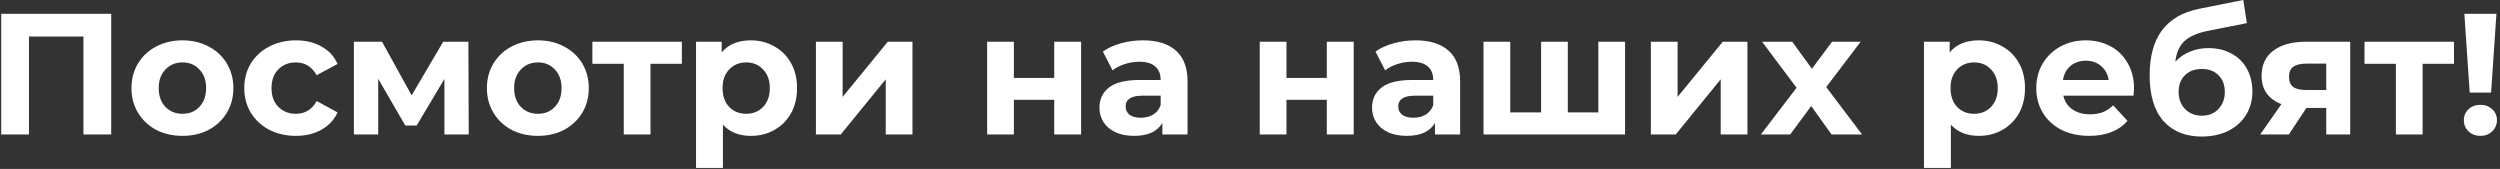 <?xml version="1.0" encoding="UTF-8"?> <svg xmlns="http://www.w3.org/2000/svg" width="725" height="49" viewBox="0 0 725 49" fill="none"><rect x="0" y="0" width="725" height="49" fill="#333333" stroke="none"/> <path d="M32.25 4V39H24.2V10.6H8.4V39H0.35V4H32.25ZM52.926 39.4C50.093 39.4 47.543 38.817 45.276 37.65C43.043 36.45 41.293 34.8 40.026 32.7C38.76 30.6 38.126 28.217 38.126 25.55C38.126 22.883 38.76 20.5 40.026 18.4C41.293 16.3 43.043 14.667 45.276 13.5C47.543 12.3 50.093 11.7 52.926 11.7C55.76 11.7 58.293 12.3 60.526 13.5C62.76 14.667 64.51 16.3 65.776 18.4C67.043 20.5 67.676 22.883 67.676 25.55C67.676 28.217 67.043 30.6 65.776 32.7C64.51 34.8 62.76 36.45 60.526 37.65C58.293 38.817 55.76 39.4 52.926 39.4ZM52.926 33C54.926 33 56.559 32.333 57.826 31C59.126 29.633 59.776 27.817 59.776 25.55C59.776 23.283 59.126 21.483 57.826 20.15C56.559 18.783 54.926 18.1 52.926 18.1C50.926 18.1 49.276 18.783 47.976 20.15C46.676 21.483 46.026 23.283 46.026 25.55C46.026 27.817 46.676 29.633 47.976 31C49.276 32.333 50.926 33 52.926 33ZM85.841 39.4C82.974 39.4 80.391 38.817 78.091 37.65C75.824 36.45 74.041 34.8 72.741 32.7C71.474 30.6 70.841 28.217 70.841 25.55C70.841 22.883 71.474 20.5 72.741 18.4C74.041 16.3 75.824 14.667 78.091 13.5C80.391 12.3 82.974 11.7 85.841 11.7C88.674 11.7 91.141 12.3 93.241 13.5C95.374 14.667 96.924 16.35 97.891 18.55L91.841 21.8C90.441 19.333 88.424 18.1 85.791 18.1C83.758 18.1 82.074 18.767 80.741 20.1C79.408 21.433 78.741 23.25 78.741 25.55C78.741 27.85 79.408 29.667 80.741 31C82.074 32.333 83.758 33 85.791 33C88.458 33 90.474 31.767 91.841 29.3L97.891 32.6C96.924 34.733 95.374 36.4 93.241 37.6C91.141 38.8 88.674 39.4 85.841 39.4ZM128.881 39V22.9L120.831 36.4H117.531L109.681 22.85V39H102.631V12.1H110.781L119.381 27.65L128.531 12.1H135.831L135.931 39H128.881ZM156.002 39.4C153.169 39.4 150.619 38.817 148.352 37.65C146.119 36.45 144.369 34.8 143.102 32.7C141.836 30.6 141.202 28.217 141.202 25.55C141.202 22.883 141.836 20.5 143.102 18.4C144.369 16.3 146.119 14.667 148.352 13.5C150.619 12.3 153.169 11.7 156.002 11.7C158.836 11.7 161.369 12.3 163.602 13.5C165.836 14.667 167.586 16.3 168.852 18.4C170.119 20.5 170.752 22.883 170.752 25.55C170.752 28.217 170.119 30.6 168.852 32.7C167.586 34.8 165.836 36.45 163.602 37.65C161.369 38.817 158.836 39.4 156.002 39.4ZM156.002 33C158.002 33 159.636 32.333 160.902 31C162.202 29.633 162.852 27.817 162.852 25.55C162.852 23.283 162.202 21.483 160.902 20.15C159.636 18.783 158.002 18.1 156.002 18.1C154.002 18.1 152.352 18.783 151.052 20.15C149.752 21.483 149.102 23.283 149.102 25.55C149.102 27.817 149.752 29.633 151.052 31C152.352 32.333 154.002 33 156.002 33ZM197.741 18.5H188.641V39H180.891V18.5H171.791V12.1H197.741V18.5ZM217.748 11.7C220.248 11.7 222.515 12.283 224.548 13.45C226.615 14.583 228.232 16.2 229.398 18.3C230.565 20.367 231.148 22.783 231.148 25.55C231.148 28.317 230.565 30.75 229.398 32.85C228.232 34.917 226.615 36.533 224.548 37.7C222.515 38.833 220.248 39.4 217.748 39.4C214.315 39.4 211.615 38.317 209.648 36.15V48.7H201.848V12.1H209.298V15.2C211.232 12.867 214.048 11.7 217.748 11.7ZM216.398 33C218.398 33 220.032 32.333 221.298 31C222.598 29.633 223.248 27.817 223.248 25.55C223.248 23.283 222.598 21.483 221.298 20.15C220.032 18.783 218.398 18.1 216.398 18.1C214.398 18.1 212.748 18.783 211.448 20.15C210.182 21.483 209.548 23.283 209.548 25.55C209.548 27.817 210.182 29.633 211.448 31C212.748 32.333 214.398 33 216.398 33ZM236.615 12.1H244.365V28.1L257.465 12.1H264.615V39H256.865V23L243.815 39H236.615V12.1ZM286.273 12.1H294.023V22.6H305.723V12.1H313.523V39H305.723V28.95H294.023V39H286.273V12.1ZM331.44 11.7C335.607 11.7 338.807 12.7 341.04 14.7C343.274 16.667 344.39 19.65 344.39 23.65V39H337.09V35.65C335.624 38.15 332.89 39.4 328.89 39.4C326.824 39.4 325.024 39.05 323.49 38.35C321.99 37.65 320.84 36.683 320.04 35.45C319.24 34.217 318.84 32.817 318.84 31.25C318.84 28.75 319.774 26.783 321.64 25.35C323.54 23.917 326.457 23.2 330.39 23.2H336.59C336.59 21.5 336.074 20.2 335.04 19.3C334.007 18.367 332.457 17.9 330.39 17.9C328.957 17.9 327.54 18.133 326.14 18.6C324.774 19.033 323.607 19.633 322.64 20.4L319.84 14.95C321.307 13.917 323.057 13.117 325.09 12.55C327.157 11.983 329.274 11.7 331.44 11.7ZM330.84 34.15C332.174 34.15 333.357 33.85 334.39 33.25C335.424 32.617 336.157 31.7 336.59 30.5V27.75H331.24C328.04 27.75 326.44 28.8 326.44 30.9C326.44 31.9 326.824 32.7 327.59 33.3C328.39 33.867 329.474 34.15 330.84 34.15ZM365.326 12.1H373.076V22.6H384.776V12.1H392.576V39H384.776V28.95H373.076V39H365.326V12.1ZM410.493 11.7C414.66 11.7 417.86 12.7 420.093 14.7C422.326 16.667 423.443 19.65 423.443 23.65V39H416.143V35.65C414.676 38.15 411.943 39.4 407.943 39.4C405.876 39.4 404.076 39.05 402.543 38.35C401.043 37.65 399.893 36.683 399.093 35.45C398.293 34.217 397.893 32.817 397.893 31.25C397.893 28.75 398.826 26.783 400.693 25.35C402.593 23.917 405.51 23.2 409.443 23.2H415.643C415.643 21.5 415.126 20.2 414.093 19.3C413.06 18.367 411.51 17.9 409.443 17.9C408.01 17.9 406.593 18.133 405.193 18.6C403.826 19.033 402.66 19.633 401.693 20.4L398.893 14.95C400.36 13.917 402.11 13.117 404.143 12.55C406.21 11.983 408.326 11.7 410.493 11.7ZM409.893 34.15C411.226 34.15 412.41 33.85 413.443 33.25C414.476 32.617 415.21 31.7 415.643 30.5V27.75H410.293C407.093 27.75 405.493 28.8 405.493 30.9C405.493 31.9 405.876 32.7 406.643 33.3C407.443 33.867 408.526 34.15 409.893 34.15ZM471.269 12.1V39H430.219V12.1H437.969V32.6H446.919V12.1H454.669V32.6H463.519V12.1H471.269ZM478.754 12.1H486.504V28.1L499.604 12.1H506.754V39H499.004V23L485.954 39H478.754V12.1ZM531.152 39L525.252 30.75L519.152 39H510.652L521.002 25.45L511.002 12.1H519.752L525.452 19.95L531.302 12.1H539.602L529.602 25.25L540.002 39H531.152ZM573.852 11.7C576.352 11.7 578.619 12.283 580.652 13.45C582.719 14.583 584.335 16.2 585.502 18.3C586.669 20.367 587.252 22.783 587.252 25.55C587.252 28.317 586.669 30.75 585.502 32.85C584.335 34.917 582.719 36.533 580.652 37.7C578.619 38.833 576.352 39.4 573.852 39.4C570.419 39.4 567.719 38.317 565.752 36.15V48.7H557.952V12.1H565.402V15.2C567.335 12.867 570.152 11.7 573.852 11.7ZM572.502 33C574.502 33 576.135 32.333 577.402 31C578.702 29.633 579.352 27.817 579.352 25.55C579.352 23.283 578.702 21.483 577.402 20.15C576.135 18.783 574.502 18.1 572.502 18.1C570.502 18.1 568.852 18.783 567.552 20.15C566.285 21.483 565.652 23.283 565.652 25.55C565.652 27.817 566.285 29.633 567.552 31C568.852 32.333 570.502 33 572.502 33ZM618.869 25.65C618.869 25.75 618.819 26.45 618.719 27.75H598.369C598.735 29.417 599.602 30.733 600.969 31.7C602.335 32.667 604.035 33.15 606.069 33.15C607.469 33.15 608.702 32.95 609.769 32.55C610.869 32.117 611.885 31.45 612.819 30.55L616.969 35.05C614.435 37.95 610.735 39.4 605.869 39.4C602.835 39.4 600.152 38.817 597.819 37.65C595.485 36.45 593.685 34.8 592.419 32.7C591.152 30.6 590.519 28.217 590.519 25.55C590.519 22.917 591.135 20.55 592.369 18.45C593.635 16.317 595.352 14.667 597.519 13.5C599.719 12.3 602.169 11.7 604.869 11.7C607.502 11.7 609.885 12.267 612.019 13.4C614.152 14.533 615.819 16.167 617.019 18.3C618.252 20.4 618.869 22.85 618.869 25.65ZM604.919 17.6C603.152 17.6 601.669 18.1 600.469 19.1C599.269 20.1 598.535 21.467 598.269 23.2H611.519C611.252 21.5 610.519 20.15 609.319 19.15C608.119 18.117 606.652 17.6 604.919 17.6ZM640.398 13.95C642.964 13.95 645.214 14.483 647.148 15.55C649.081 16.583 650.564 18.05 651.598 19.95C652.664 21.85 653.198 24.05 653.198 26.55C653.198 29.117 652.564 31.4 651.298 33.4C650.064 35.367 648.331 36.9 646.098 38C643.864 39.067 641.331 39.6 638.498 39.6C633.798 39.6 630.098 38.1 627.398 35.1C624.731 32.067 623.398 27.633 623.398 21.8C623.398 16.4 624.564 12.1 626.898 8.9C629.264 5.667 632.881 3.55 637.748 2.55L650.548 -1.54972e-06L651.598 6.7L640.298 8.95C637.231 9.55 634.948 10.55 633.448 11.95C631.981 13.35 631.114 15.333 630.848 17.9C632.014 16.633 633.414 15.667 635.048 15C636.681 14.3 638.464 13.95 640.398 13.95ZM638.548 33.55C640.548 33.55 642.148 32.9 643.348 31.6C644.581 30.3 645.198 28.65 645.198 26.65C645.198 24.617 644.581 23 643.348 21.8C642.148 20.6 640.548 20 638.548 20C636.514 20 634.881 20.6 633.648 21.8C632.414 23 631.798 24.617 631.798 26.65C631.798 28.683 632.431 30.35 633.698 31.65C634.964 32.917 636.581 33.55 638.548 33.55ZM681.56 12.1V39H674.61V31.3H668.86L663.76 39H655.46L661.61 30.2C659.743 29.467 658.31 28.417 657.31 27.05C656.343 25.65 655.86 23.967 655.86 22C655.86 18.833 656.993 16.4 659.26 14.7C661.56 12.967 664.71 12.1 668.71 12.1H681.56ZM668.86 18.45C667.193 18.45 665.927 18.75 665.06 19.35C664.227 19.95 663.81 20.917 663.81 22.25C663.81 23.583 664.21 24.567 665.01 25.2C665.843 25.8 667.093 26.1 668.76 26.1H674.61V18.45H668.86ZM711.657 18.5H702.557V39H694.807V18.5H685.707V12.1H711.657V18.5ZM714.664 4H723.964L722.414 26.85H716.214L714.664 4ZM719.314 39.4C717.948 39.4 716.798 38.967 715.864 38.1C714.964 37.2 714.514 36.117 714.514 34.85C714.514 33.583 714.964 32.533 715.864 31.7C716.764 30.833 717.914 30.4 719.314 30.4C720.714 30.4 721.864 30.833 722.764 31.7C723.664 32.533 724.114 33.583 724.114 34.85C724.114 36.117 723.648 37.2 722.714 38.1C721.814 38.967 720.681 39.4 719.314 39.4Z" fill="white"></path> </svg> 